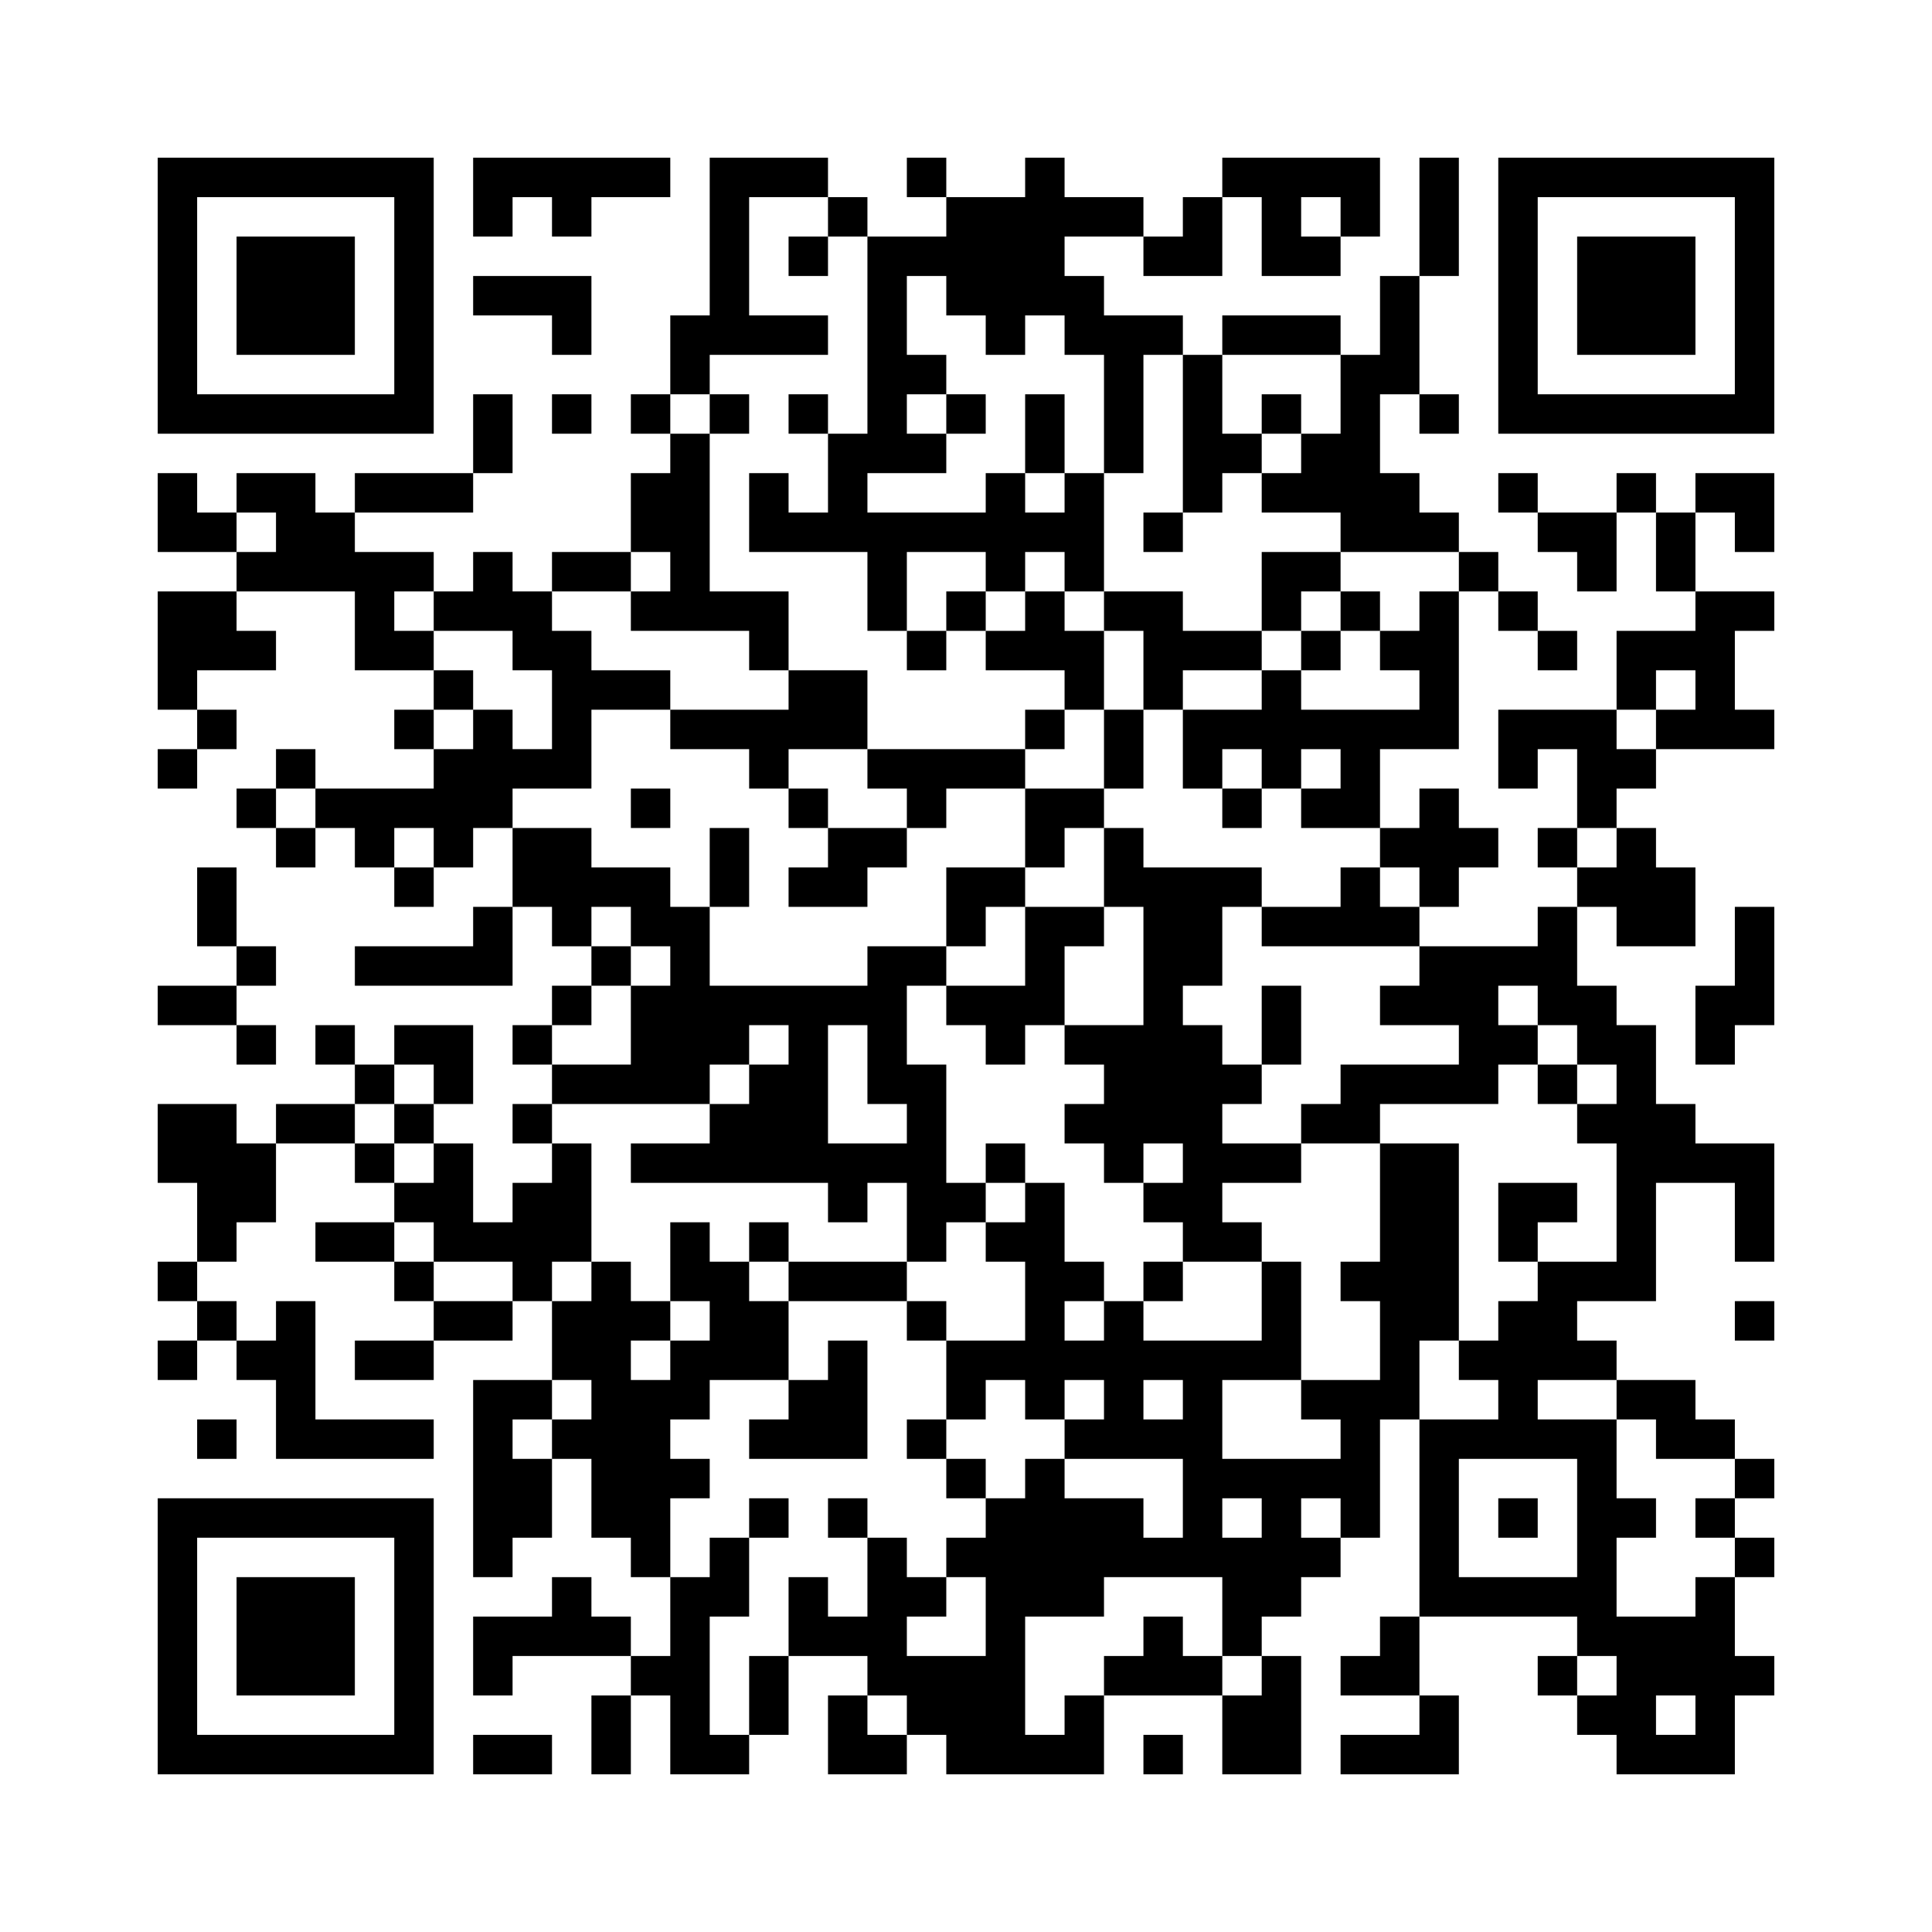 ﻿<?xml version="1.0" encoding="UTF-8"?>
<!DOCTYPE svg PUBLIC "-//W3C//DTD SVG 1.1//EN" "http://www.w3.org/Graphics/SVG/1.1/DTD/svg11.dtd">
<svg xmlns="http://www.w3.org/2000/svg" version="1.1" viewBox="0 0 49 49" stroke="none">
	<rect width="100%" height="100%" fill="#ffffff"/>
	<path d="M4,4h7v1h-7z M12,4h5v1h-5z M18,4h1v5h-1z M19,4h2v1h-2z M23,4h1v1h-1z M26,4h1v4h-1z M31,4h4v1h-4z M36,4h1v3h-1z M38,4h7v1h-7z M4,5h1v6h-1z M10,5h1v6h-1z M12,5h1v1h-1z M14,5h1v1h-1z M21,5h1v1h-1z M24,5h2v3h-2z M27,5h2v1h-2z M30,5h1v2h-1z M32,5h1v2h-1z M34,5h1v1h-1z M38,5h1v6h-1z M44,5h1v6h-1z M6,6h3v3h-3z M20,6h1v1h-1z M22,6h1v6h-1z M23,6h1v1h-1z M29,6h1v1h-1z M33,6h1v1h-1z M40,6h3v3h-3z M12,7h3v1h-3z M27,7h1v2h-1z M35,7h1v3h-1z M14,8h1v1h-1z M17,8h1v2h-1z M19,8h2v1h-2z M25,8h1v1h-1z M28,8h1v4h-1z M29,8h1v1h-1z M31,8h3v1h-3z M23,9h1v1h-1z M30,9h1v4h-1z M34,9h1v5h-1z M5,10h5v1h-5z M12,10h1v2h-1z M14,10h1v1h-1z M16,10h1v1h-1z M18,10h1v1h-1z M20,10h1v1h-1z M24,10h1v1h-1z M26,10h1v2h-1z M32,10h1v1h-1z M36,10h1v1h-1z M39,10h5v1h-5z M17,11h1v5h-1z M21,11h1v3h-1z M23,11h1v1h-1z M31,11h1v1h-1z M33,11h1v2h-1z M4,12h1v2h-1z M6,12h2v1h-2z M9,12h3v1h-3z M16,12h1v2h-1z M19,12h1v2h-1z M25,12h1v3h-1z M27,12h1v3h-1z M32,12h1v1h-1z M35,12h1v2h-1z M38,12h1v1h-1z M41,12h1v1h-1z M43,12h2v1h-2z M5,13h1v1h-1z M7,13h2v2h-2z M20,13h1v1h-1z M22,13h3v1h-3z M26,13h1v1h-1z M29,13h1v1h-1z M36,13h1v1h-1z M39,13h2v1h-2z M42,13h1v2h-1z M44,13h1v1h-1z M6,14h1v1h-1z M9,14h1v3h-1z M10,14h1v1h-1z M12,14h1v2h-1z M14,14h2v1h-2z M22,14h1v2h-1z M32,14h2v1h-2z M37,14h1v1h-1z M40,14h1v1h-1z M4,15h2v2h-2z M11,15h1v1h-1z M13,15h1v2h-1z M16,15h1v1h-1z M18,15h2v1h-2z M24,15h1v1h-1z M26,15h1v2h-1z M28,15h2v1h-2z M32,15h1v1h-1z M34,15h1v1h-1z M36,15h1v4h-1z M38,15h1v1h-1z M43,15h1v4h-1z M44,15h1v1h-1z M6,16h1v1h-1z M10,16h1v1h-1z M14,16h1v4h-1z M19,16h1v1h-1z M23,16h1v1h-1z M25,16h1v1h-1z M27,16h1v2h-1z M29,16h3v1h-3z M33,16h1v1h-1z M35,16h1v1h-1z M39,16h1v1h-1z M41,16h2v1h-2z M4,17h1v1h-1z M11,17h1v1h-1z M15,17h2v1h-2z M20,17h2v2h-2z M29,17h1v1h-1z M32,17h1v3h-1z M41,17h1v1h-1z M5,18h1v1h-1z M10,18h1v1h-1z M12,18h1v3h-1z M17,18h3v1h-3z M26,18h1v1h-1z M28,18h1v2h-1z M30,18h2v1h-2z M33,18h3v1h-3z M38,18h3v1h-3z M42,18h1v1h-1z M44,18h1v1h-1z M4,19h1v1h-1z M7,19h1v1h-1z M11,19h1v3h-1z M13,19h1v1h-1z M19,19h1v1h-1z M22,19h4v1h-4z M30,19h1v1h-1z M34,19h1v2h-1z M38,19h1v1h-1z M40,19h2v1h-2z M6,20h1v1h-1z M8,20h3v1h-3z M16,20h1v1h-1z M20,20h1v1h-1z M23,20h1v1h-1z M26,20h2v1h-2z M31,20h1v1h-1z M33,20h1v1h-1z M36,20h1v3h-1z M40,20h1v1h-1z M7,21h1v1h-1z M9,21h1v1h-1z M13,21h2v2h-2z M18,21h1v2h-1z M21,21h2v1h-2z M26,21h1v1h-1z M28,21h1v2h-1z M35,21h1v1h-1z M37,21h1v1h-1z M39,21h1v1h-1z M41,21h1v3h-1z M5,22h1v2h-1z M10,22h1v1h-1z M15,22h2v1h-2z M20,22h2v1h-2z M24,22h2v1h-2z M29,22h1v7h-1z M30,22h1v3h-1z M31,22h1v1h-1z M34,22h1v2h-1z M40,22h1v1h-1z M42,22h1v2h-1z M12,23h1v2h-1z M14,23h1v1h-1z M16,23h2v1h-2z M24,23h1v1h-1z M26,23h1v3h-1z M27,23h1v1h-1z M32,23h2v1h-2z M35,23h1v1h-1z M39,23h1v3h-1z M44,23h1v3h-1z M6,24h1v1h-1z M9,24h3v1h-3z M15,24h1v1h-1z M17,24h1v4h-1z M22,24h1v4h-1z M23,24h1v1h-1z M36,24h2v2h-2z M38,24h1v1h-1z M4,25h2v1h-2z M14,25h1v1h-1z M16,25h1v3h-1z M18,25h4v1h-4z M24,25h2v1h-2z M32,25h1v2h-1z M35,25h1v1h-1z M40,25h1v2h-1z M43,25h1v2h-1z M6,26h1v1h-1z M8,26h1v1h-1z M10,26h2v1h-2z M13,26h1v1h-1z M18,26h1v1h-1z M20,26h1v4h-1z M25,26h1v1h-1z M27,26h2v1h-2z M30,26h1v6h-1z M37,26h2v1h-2z M41,26h1v7h-1z M9,27h1v1h-1z M11,27h1v1h-1z M14,27h2v1h-2z M19,27h1v3h-1z M23,27h1v5h-1z M28,27h1v3h-1z M31,27h1v1h-1z M34,27h4v1h-4z M39,27h1v1h-1z M4,28h2v2h-2z M7,28h2v1h-2z M10,28h1v1h-1z M13,28h1v1h-1z M18,28h1v2h-1z M27,28h1v1h-1z M33,28h2v1h-2z M40,28h1v1h-1z M42,28h1v2h-1z M6,29h1v2h-1z M9,29h1v1h-1z M11,29h1v3h-1z M14,29h1v3h-1z M16,29h2v1h-2z M21,29h2v1h-2z M25,29h1v1h-1z M31,29h2v1h-2z M35,29h2v5h-2z M43,29h2v1h-2z M5,30h1v2h-1z M10,30h1v1h-1z M13,30h1v3h-1z M21,30h1v1h-1z M24,30h1v1h-1z M26,30h1v6h-1z M29,30h1v1h-1z M38,30h2v1h-2z M44,30h1v2h-1z M8,31h2v1h-2z M12,31h1v1h-1z M17,31h1v2h-1z M19,31h1v1h-1z M25,31h1v1h-1z M31,31h1v1h-1z M38,31h1v1h-1z M4,32h1v1h-1z M10,32h1v1h-1z M15,32h1v7h-1z M18,32h1v3h-1z M20,32h3v1h-3z M27,32h1v1h-1z M29,32h1v1h-1z M32,32h1v3h-1z M34,32h1v1h-1z M39,32h1v3h-1z M40,32h1v1h-1z M5,33h1v1h-1z M7,33h1v4h-1z M11,33h2v1h-2z M14,33h1v2h-1z M16,33h1v1h-1z M19,33h1v2h-1z M23,33h1v1h-1z M28,33h1v4h-1z M38,33h1v4h-1z M44,33h1v1h-1z M4,34h1v1h-1z M6,34h1v1h-1z M9,34h2v1h-2z M17,34h1v2h-1z M21,34h1v3h-1z M24,34h2v1h-2z M27,34h1v1h-1z M29,34h3v1h-3z M35,34h1v2h-1z M37,34h1v1h-1z M40,34h1v1h-1z M12,35h1v5h-1z M13,35h1v1h-1z M16,35h1v5h-1z M20,35h1v2h-1z M24,35h1v1h-1z M30,35h1v5h-1z M33,35h2v1h-2z M41,35h2v1h-2z M5,36h1v1h-1z M8,36h3v1h-3z M14,36h1v1h-1z M19,36h1v1h-1z M23,36h1v1h-1z M27,36h1v1h-1z M29,36h1v1h-1z M34,36h1v3h-1z M36,36h1v5h-1z M37,36h1v1h-1z M39,36h2v1h-2z M42,36h2v1h-2z M13,37h1v2h-1z M17,37h1v1h-1z M24,37h1v1h-1z M26,37h1v4h-1z M31,37h3v1h-3z M40,37h1v5h-1z M44,37h1v1h-1z M4,38h7v1h-7z M19,38h1v1h-1z M21,38h1v1h-1z M25,38h1v7h-1z M27,38h2v2h-2z M32,38h1v3h-1z M38,38h1v1h-1z M41,38h1v1h-1z M43,38h1v1h-1z M4,39h1v6h-1z M10,39h1v6h-1z M18,39h1v2h-1z M22,39h1v4h-1z M24,39h1v1h-1z M29,39h1v1h-1z M31,39h1v3h-1z M33,39h1v1h-1z M44,39h1v1h-1z M6,40h3v3h-3z M14,40h1v2h-1z M17,40h1v5h-1z M20,40h1v2h-1z M23,40h1v1h-1z M27,40h1v1h-1z M37,40h3v1h-3z M43,40h1v5h-1z M12,41h2v1h-2z M15,41h1v1h-1z M21,41h1v1h-1z M29,41h1v2h-1z M35,41h1v2h-1z M41,41h2v2h-2z M12,42h1v1h-1z M16,42h1v1h-1z M19,42h1v2h-1z M23,42h2v2h-2z M28,42h1v1h-1z M30,42h1v1h-1z M32,42h1v3h-1z M34,42h1v1h-1z M39,42h1v1h-1z M44,42h1v1h-1z M15,43h1v2h-1z M21,43h1v2h-1z M27,43h1v2h-1z M31,43h1v2h-1z M36,43h1v2h-1z M40,43h2v1h-2z M5,44h5v1h-5z M12,44h2v1h-2z M18,44h1v1h-1z M22,44h1v1h-1z M24,44h1v1h-1z M26,44h1v1h-1z M29,44h1v1h-1z M34,44h2v1h-2z M41,44h2v1h-2z" fill="#000000"/>
</svg>
